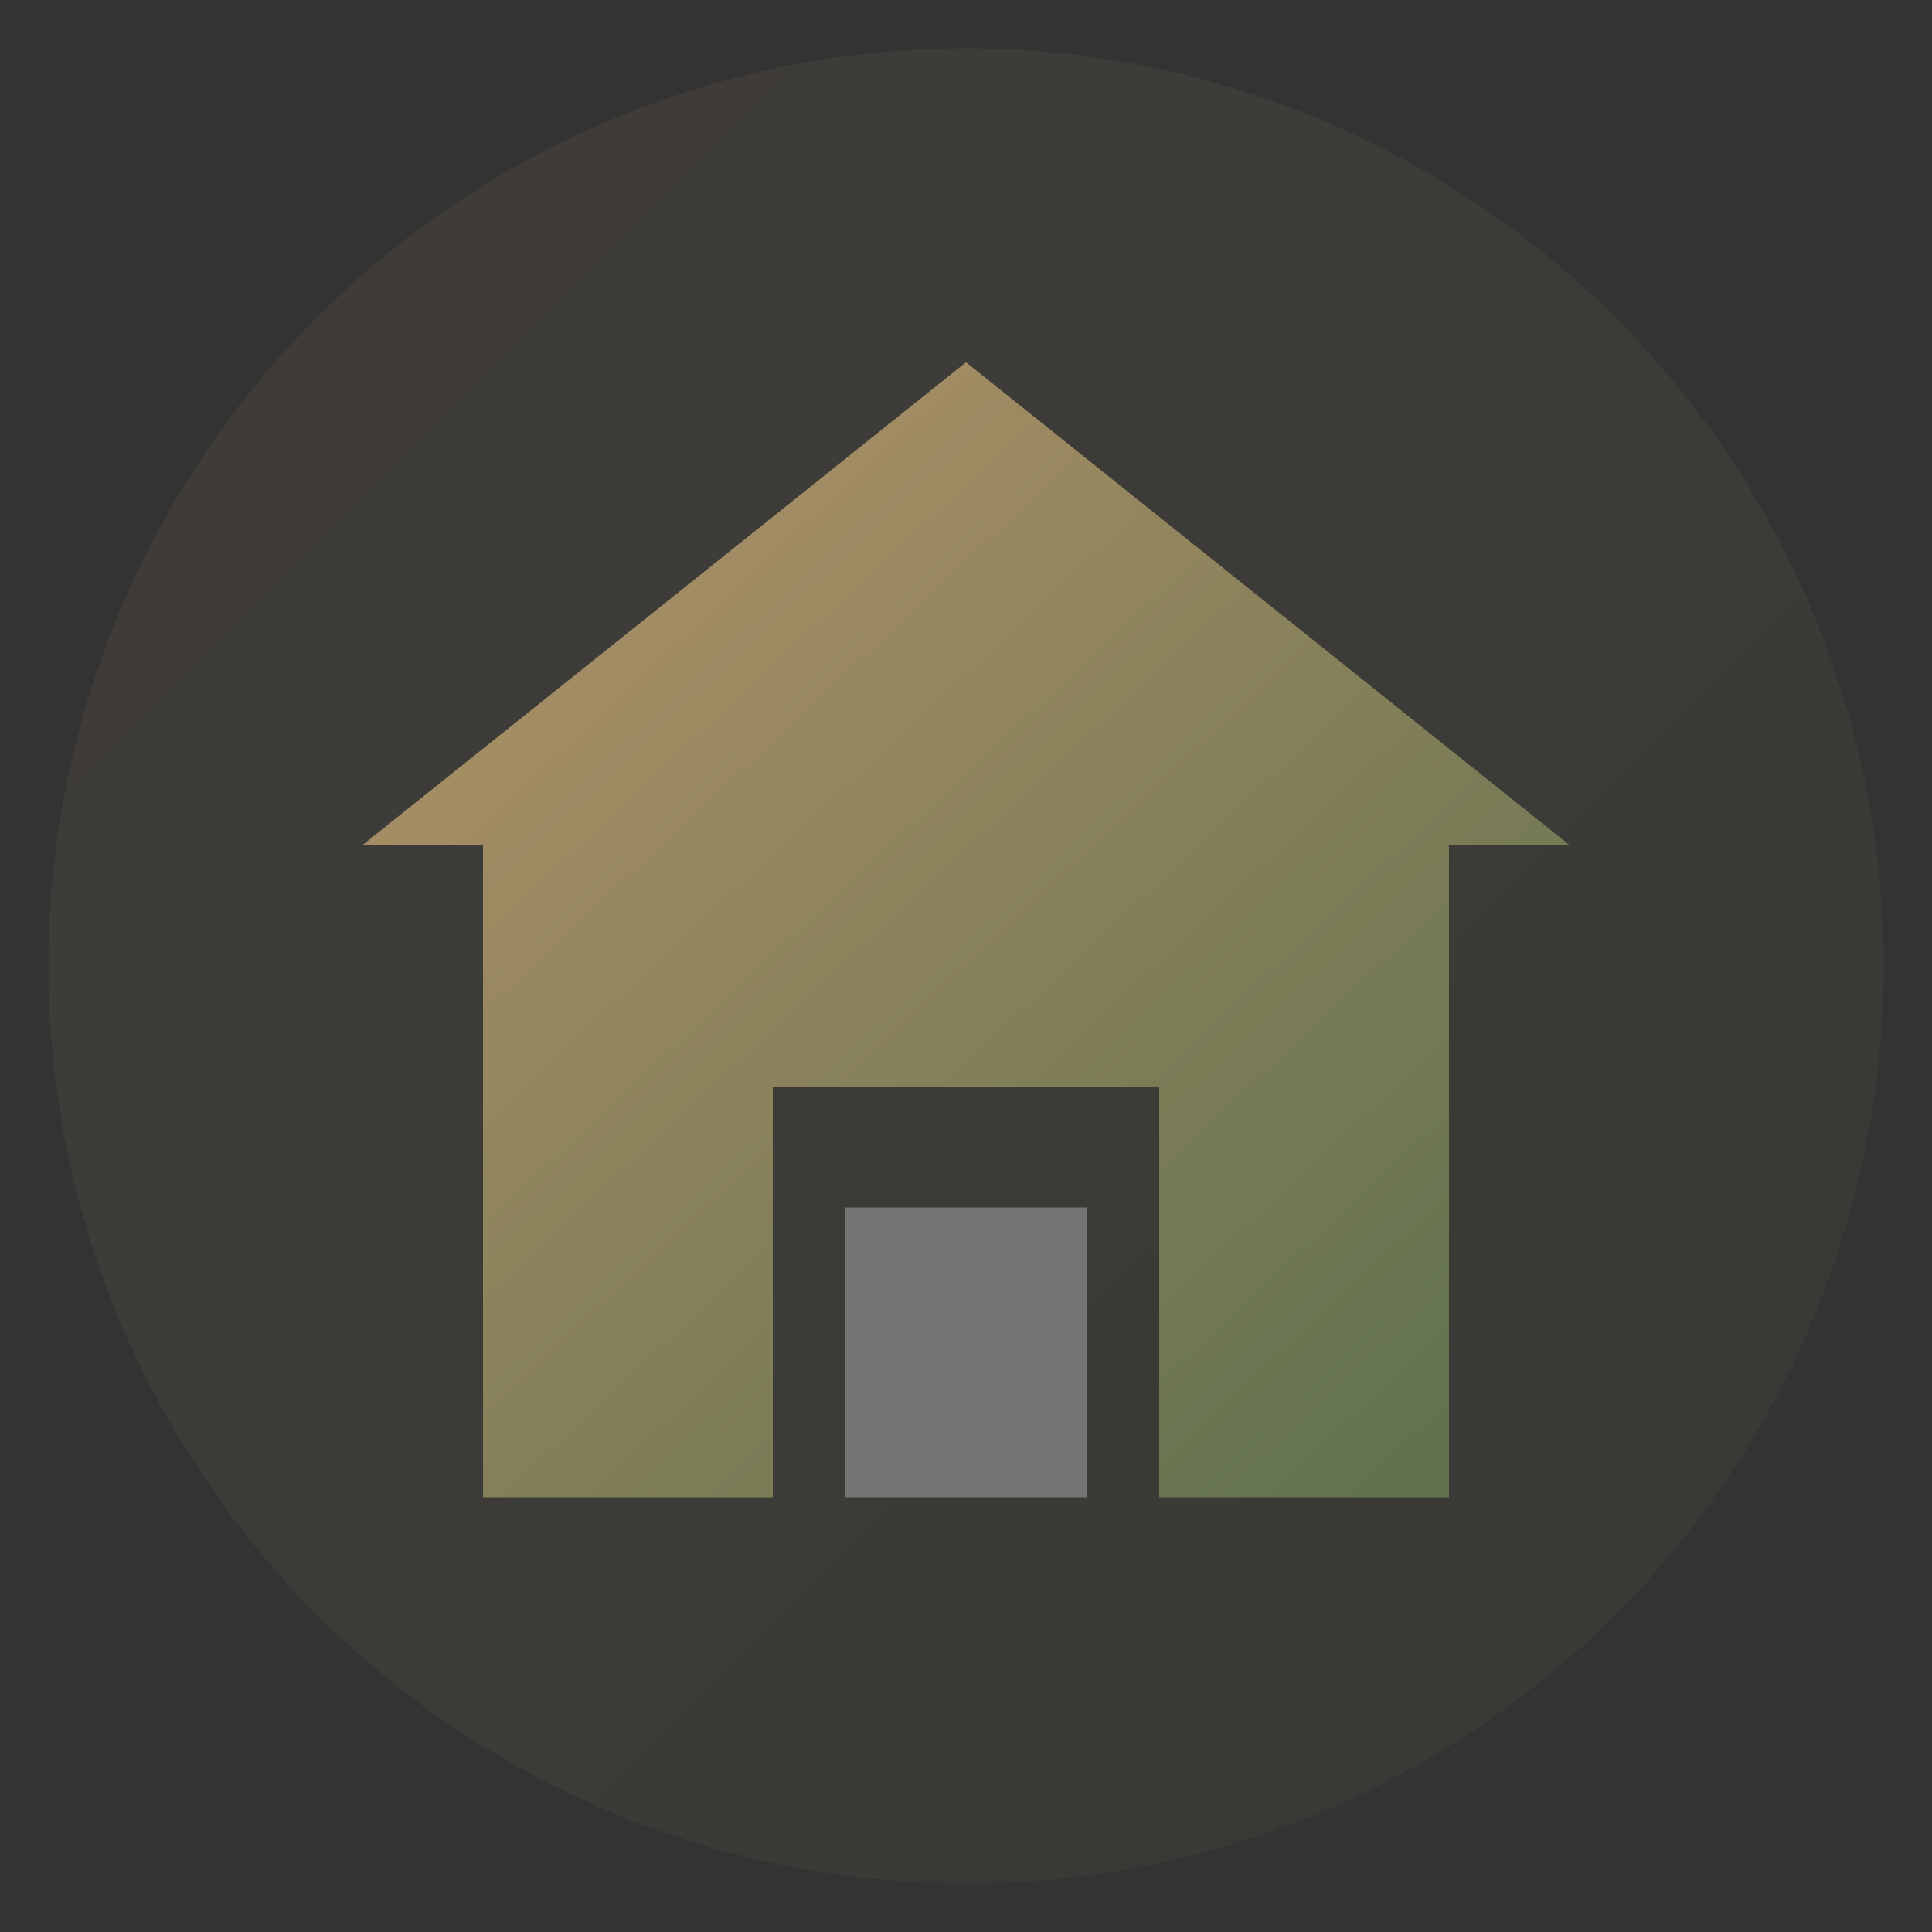 <svg xmlns="http://www.w3.org/2000/svg" width="80" height="80" viewBox="0 0 80 80">
  <rect x="0" y="0" width="80" height="80" fill="#333333" stroke="none"/>
  <defs>
    <linearGradient id="home" x1="0%" y1="0%" x2="100%" y2="100%">
      <stop offset="0%" style="stop-color:#B8956A;stop-opacity:1" />
      <stop offset="100%" style="stop-color:#5A6F4C;stop-opacity:1" />
    </linearGradient>
  </defs>
  <circle cx="40" cy="40" r="38" fill="url(#home)" opacity="0.1"/>
  <path d="M40 15 L65 35 L60 35 L60 62 L48 62 L48 45 L32 45 L32 62 L20 62 L20 35 L15 35 Z" fill="url(#home)"/>
  <rect x="35" y="50" width="10" height="12" fill="white" opacity="0.3"/>
</svg>

